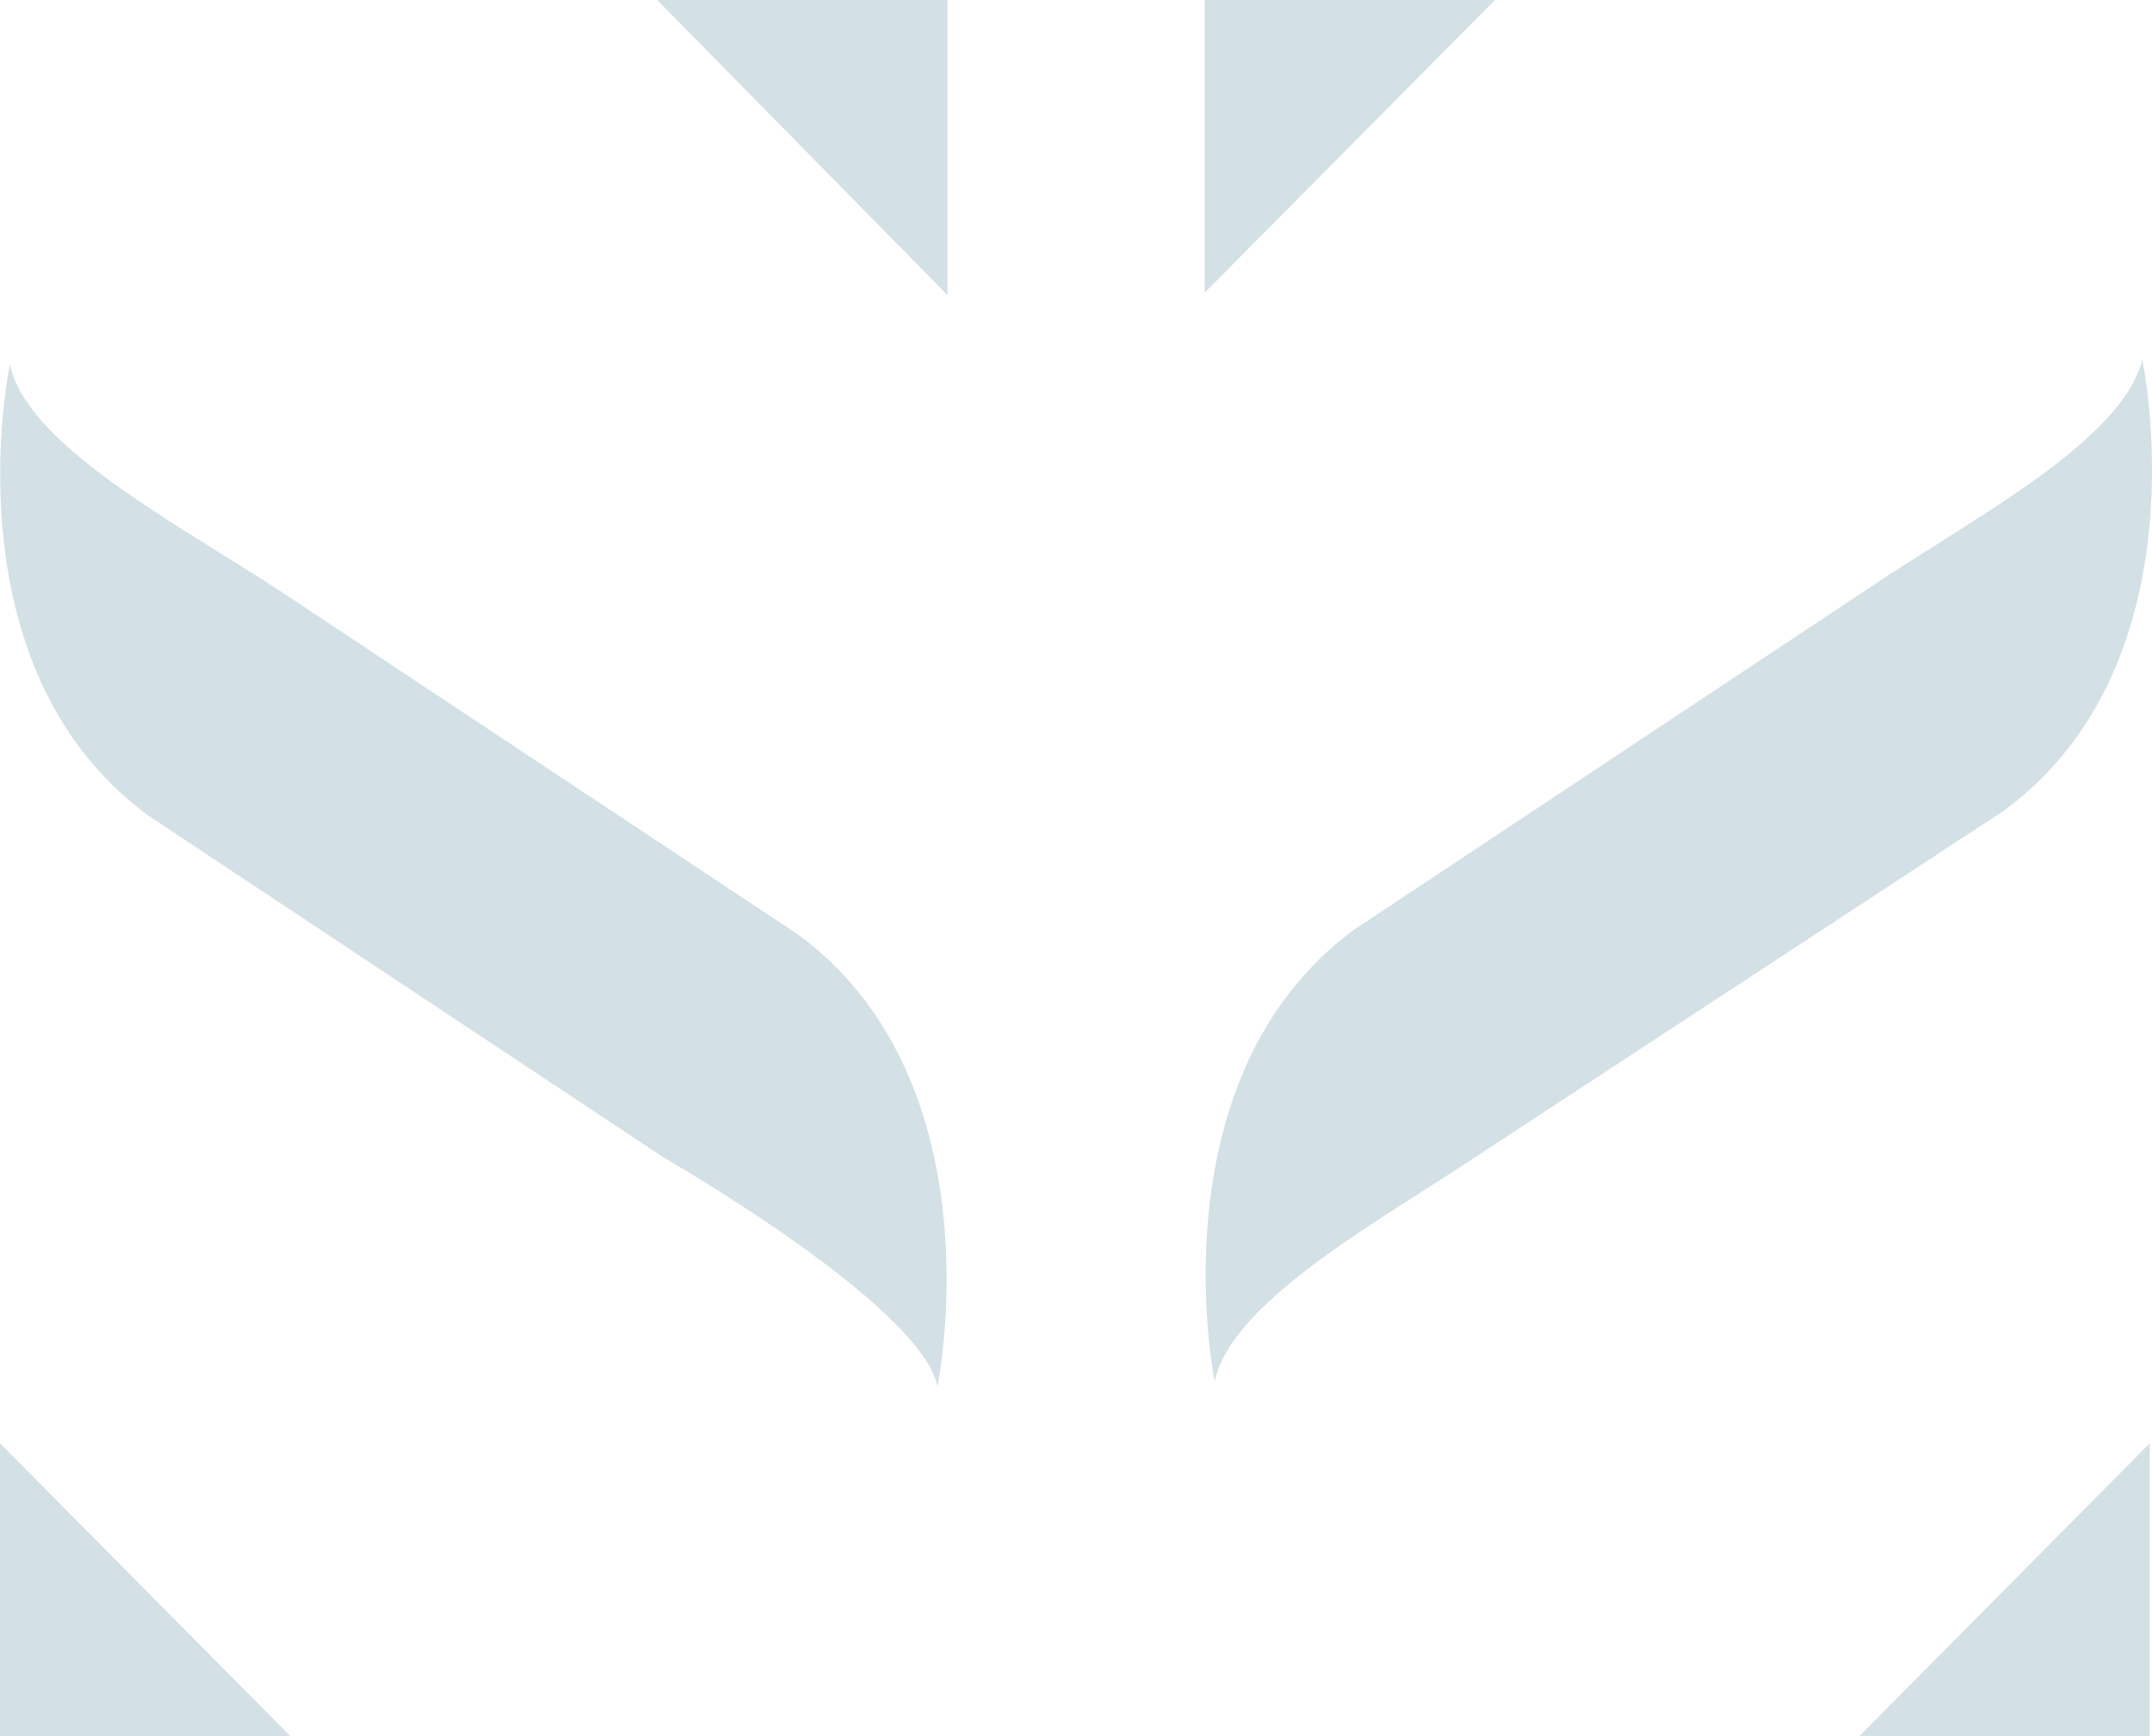 <svg xmlns="http://www.w3.org/2000/svg" width="396" height="319.484" viewBox="0 0 396 319.484"><g id="Grupo_22" data-name="Grupo 22" transform="translate(-298.358 -169.863)"><path id="Trazado_20" data-name="Trazado 20" d="M472.706,169.863H419.293l53.413,54.306ZM300.183,236.952s-11.874,55.671,25.554,83.073l94.924,62.983s47.018,26.919,50.215,41.972c0,0,11.422-55.675-25.554-83.05l-94.948-62.983c-18.7-12.33-46.994-26.923-50.192-41.995Zm-1.825,198.533v53.861h53.39ZM520.049,169.863v53.846l53.413-53.846Zm172.519,66.18c-3.646,15.064-31.946,29.657-50.192,41.987l-94.925,62.983C510.48,368.4,521.874,424.09,521.874,424.09c3.2-15.072,31.5-30.144,49.759-42.455l95.385-62.523c37.425-27.4,25.55-83.07,25.55-83.07Zm-52.017,253.3h53.39V435.485Zm0,0" transform="translate(0 0)" fill="rgba(58,117,143,0.22)" fill-rule="evenodd"></path></g></svg>